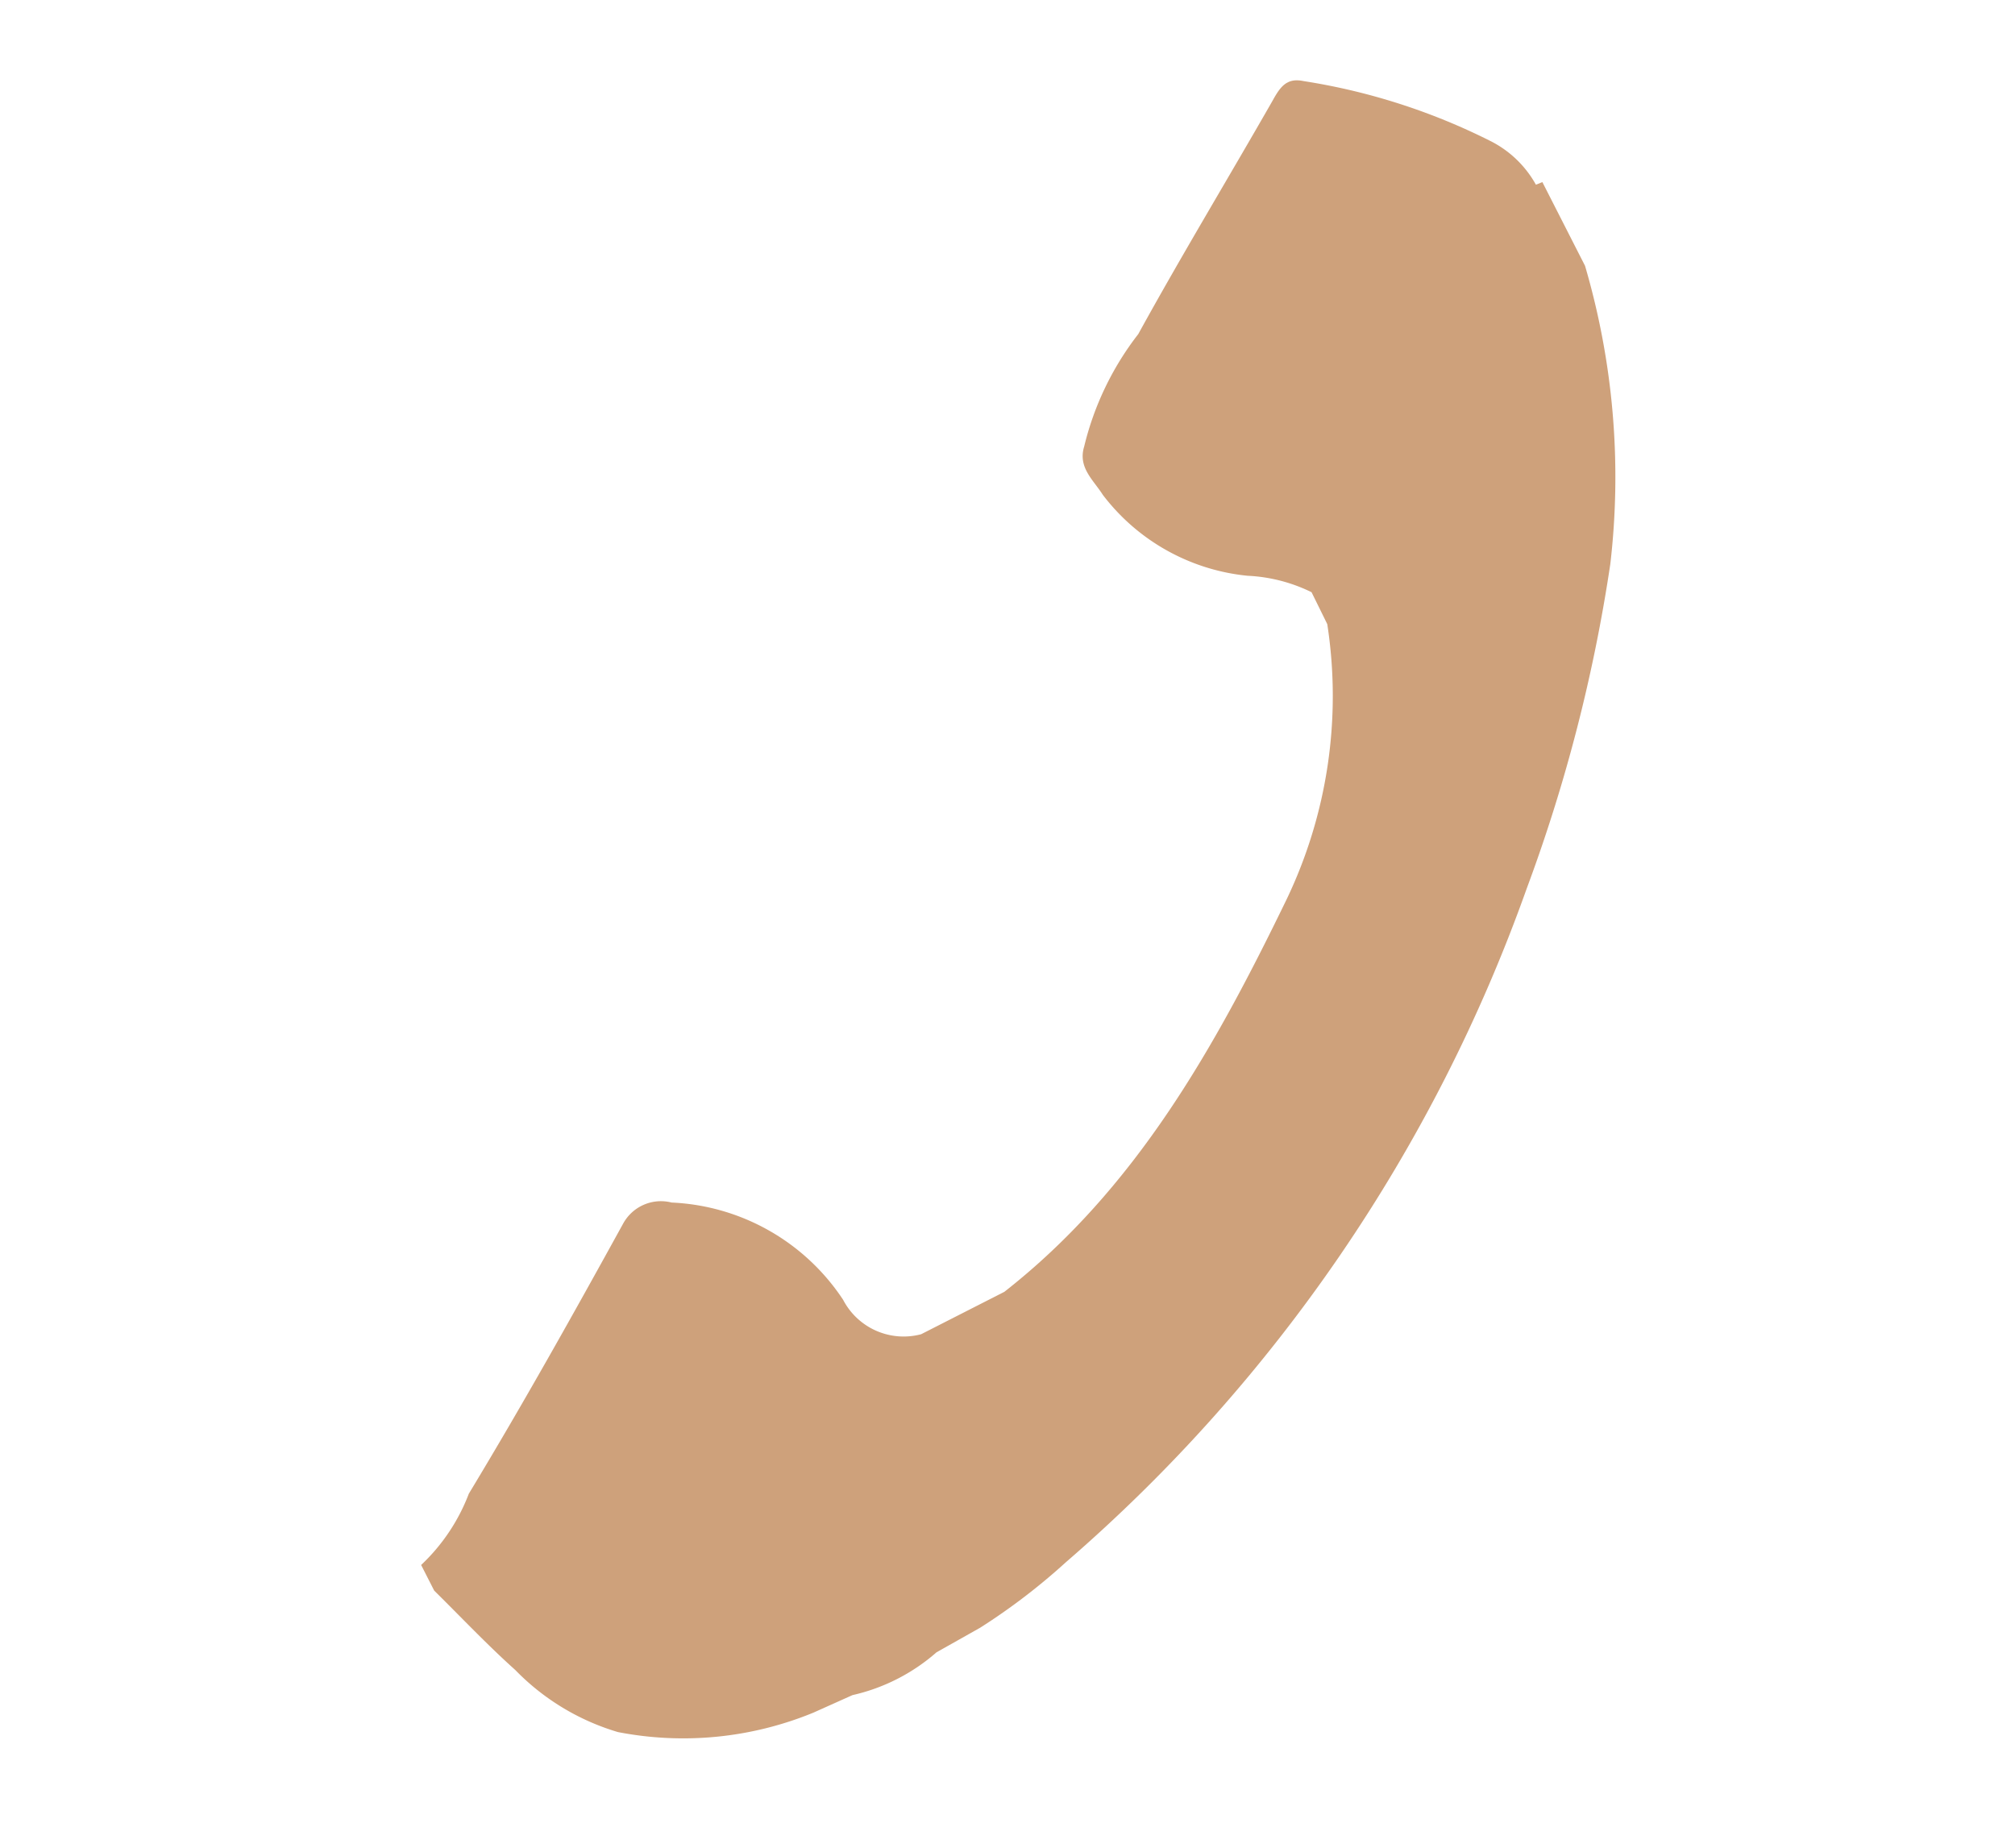 <svg xmlns="http://www.w3.org/2000/svg" xmlns:xlink="http://www.w3.org/1999/xlink" width="45.322" height="41.571" viewBox="0 0 45.322 41.571">
  <defs>
    <clipPath id="clip-path">
      <rect id="長方形_46075" data-name="長方形 46075" width="28.012" height="36.593" fill="#cea17b"/>
    </clipPath>
  </defs>
  <g id="グループ_24805" data-name="グループ 24805" transform="matrix(-0.454, -0.891, 0.891, -0.454, 12.717, 41.571)" clip-path="url(#clip-path)">
    <path id="パス_156731" data-name="パス 156731" d="M27.823,32.052c-1.115-1.7-2.187-3.429-3.329-5.11a6.671,6.671,0,0,0-1.7-2.231c-.355-.345-.765-.157-1.159-.121a4.67,4.67,0,0,0-3.1,2.073,3.643,3.643,0,0,1-.984,1.116l-.8-.011a10.59,10.59,0,0,1-5.107-3.633c-2.215-2.927-4.255-5.957-4.978-9.658l0-2.1a1.534,1.534,0,0,1,1.487-1.212,4.879,4.879,0,0,0,3.7-2.443.969.969,0,0,0,.078-1.18C10.621,5.612,9.321,3.668,8.088,1.683A4.3,4.3,0,0,1,7.147,0H6.5C5.691.269,4.873.508,4.082.814A5.33,5.33,0,0,0,1.788,2.238,7.7,7.7,0,0,0,.182,6.35l-.048.965a4.3,4.3,0,0,0,0,2.122q.023.563.047,1.126a14.092,14.092,0,0,0,.437,2.385,35.953,35.953,0,0,0,8.8,16.12,36.257,36.257,0,0,0,5.647,4.986A16.881,16.881,0,0,0,21.3,36.593h2.114l.013-.156a2.406,2.406,0,0,0,1.351-.473,14.2,14.2,0,0,0,3.1-3.127c.236-.293.125-.513-.054-.785" transform="translate(0 0)" fill="#cea17b"/>
  </g>
</svg>

